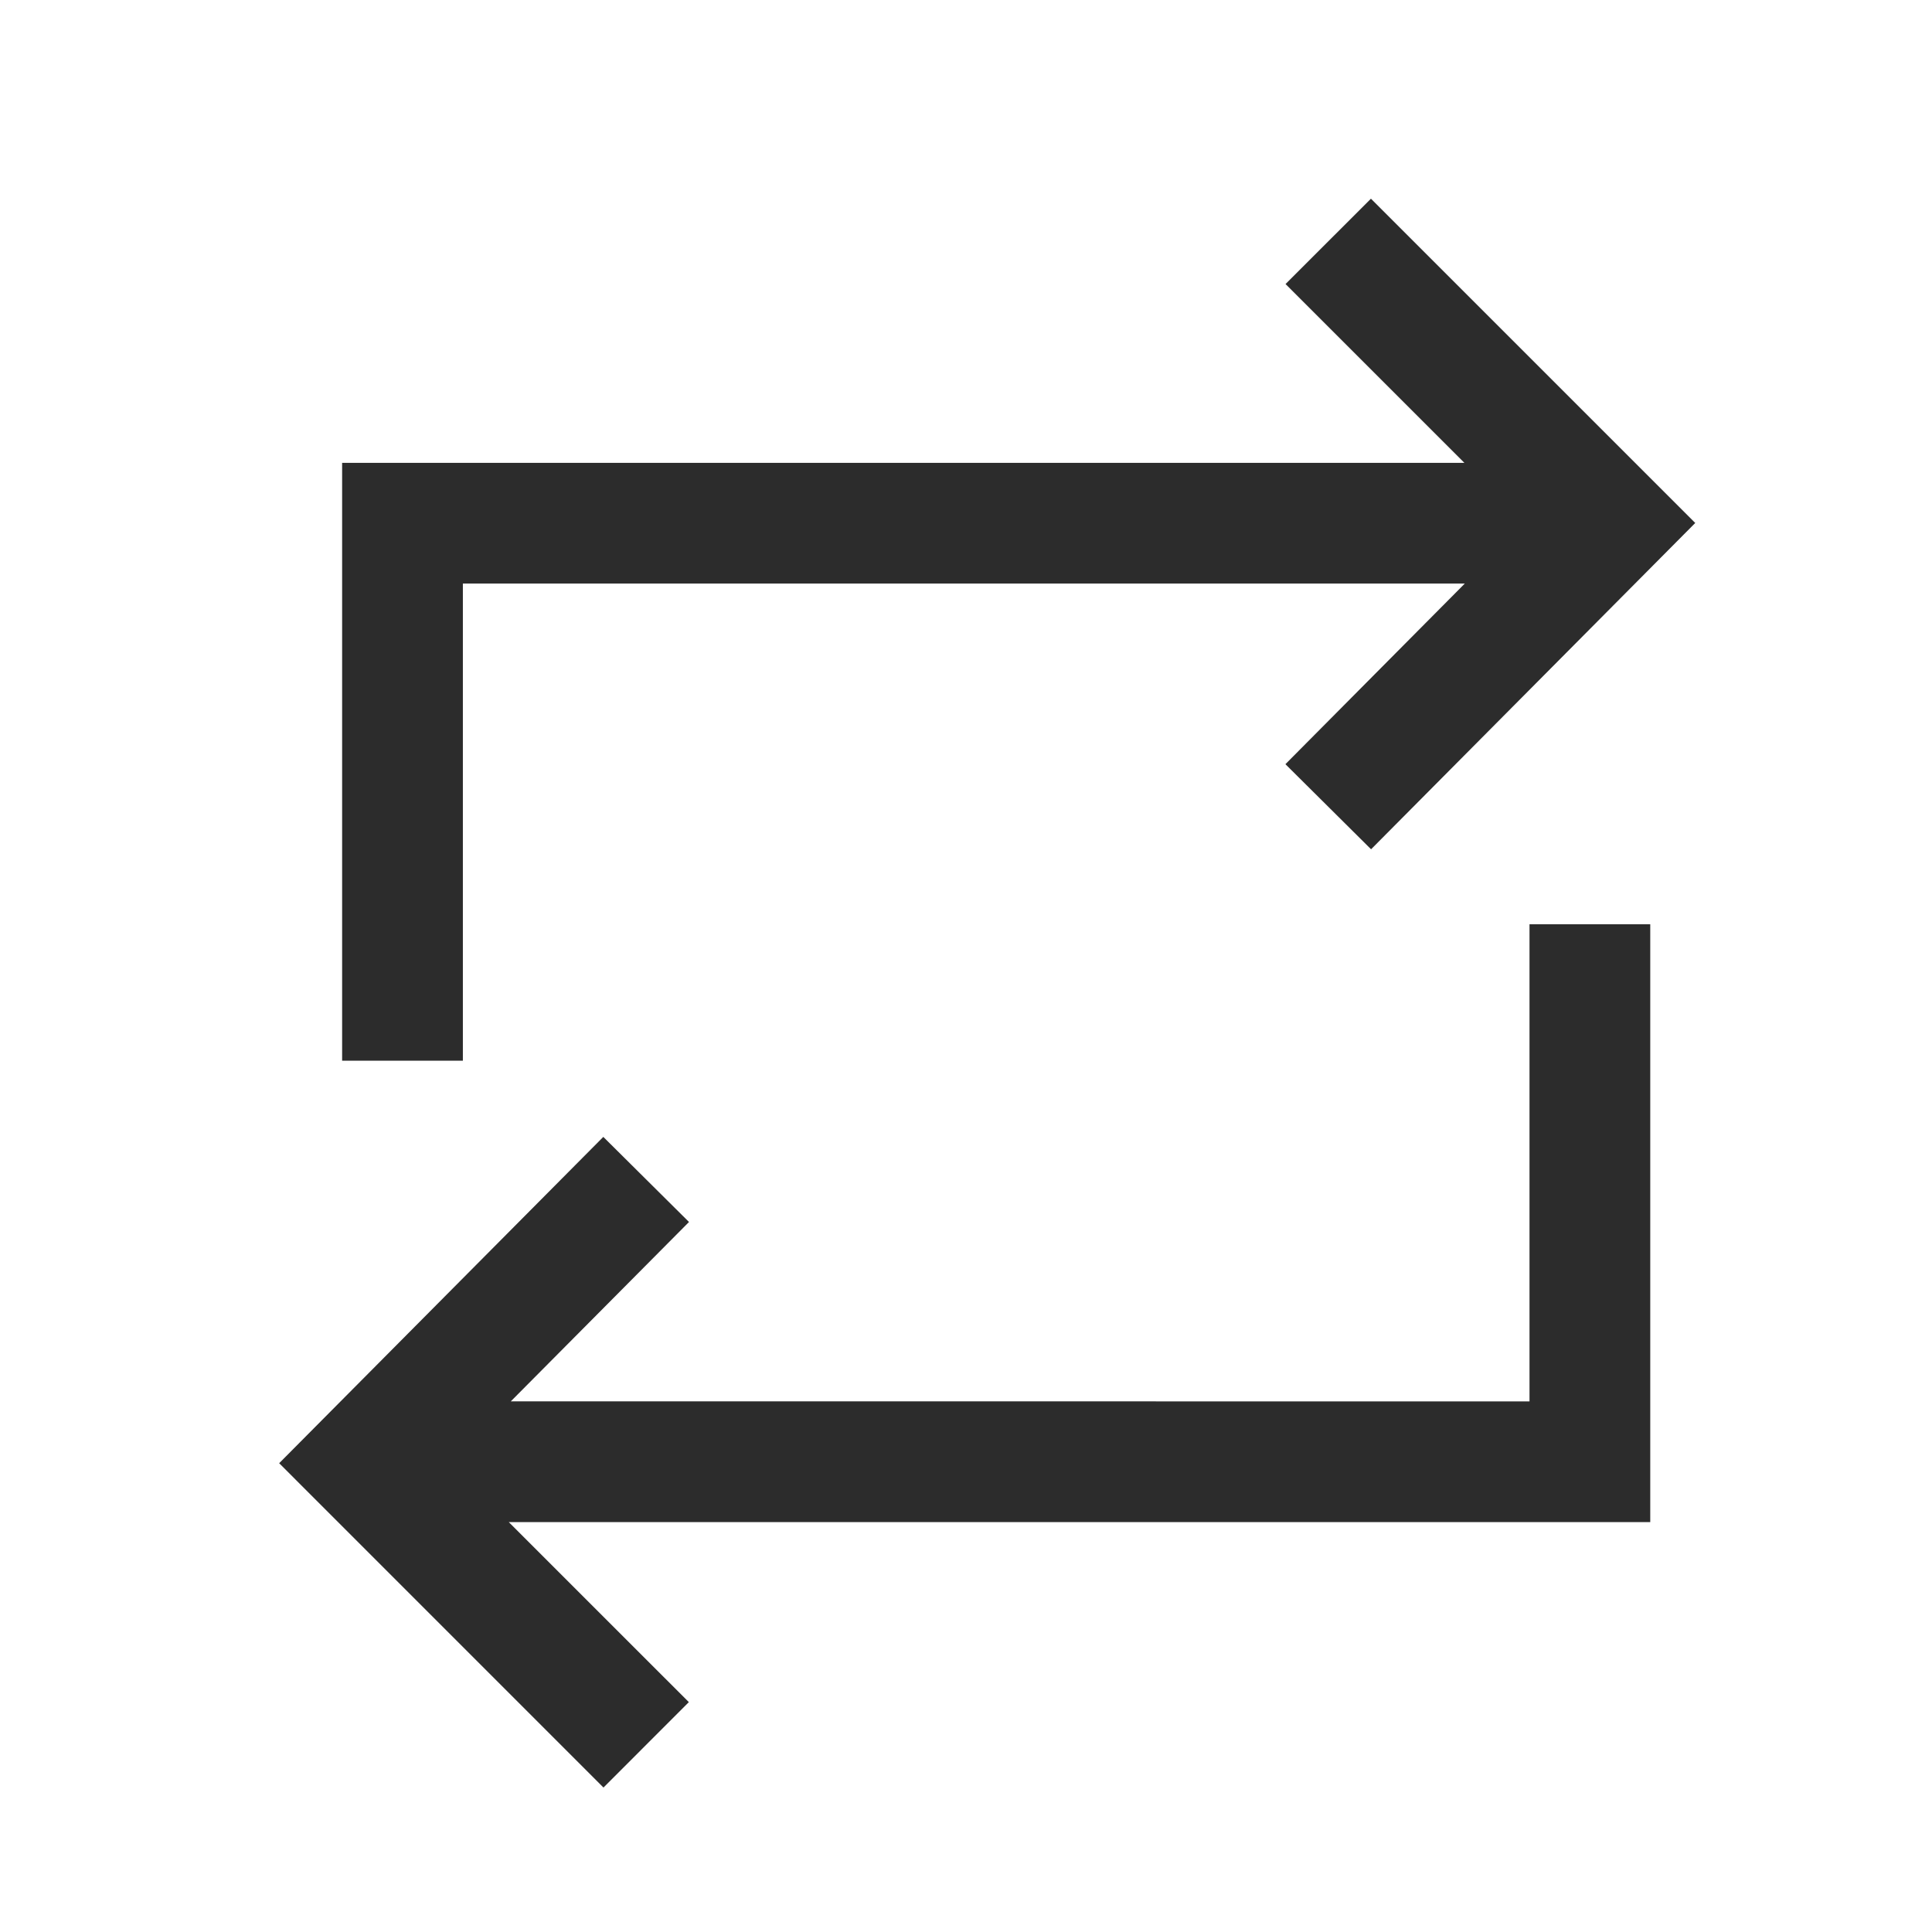 <svg t="1686220965976" class="icon" viewBox="0 0 1024 1024" version="1.1" xmlns="http://www.w3.org/2000/svg" p-id="3779" width="200" height="200"><path d="M874.667 489.877v316.885l-605.013-0.021 95.445 95.424-45.248 45.269-171.883-171.904 171.797-172.949 45.419 45.099-94.443 95.061L810.667 742.763V489.877h64zM726.613 105.301l171.904 171.883-171.819 172.949-45.397-45.099 95.061-95.723H245.333v252.885h-64V245.333l594.816-0.021-94.784-94.763 45.269-45.248z" fill="#2c2c2c" p-id="3780"></path></svg>